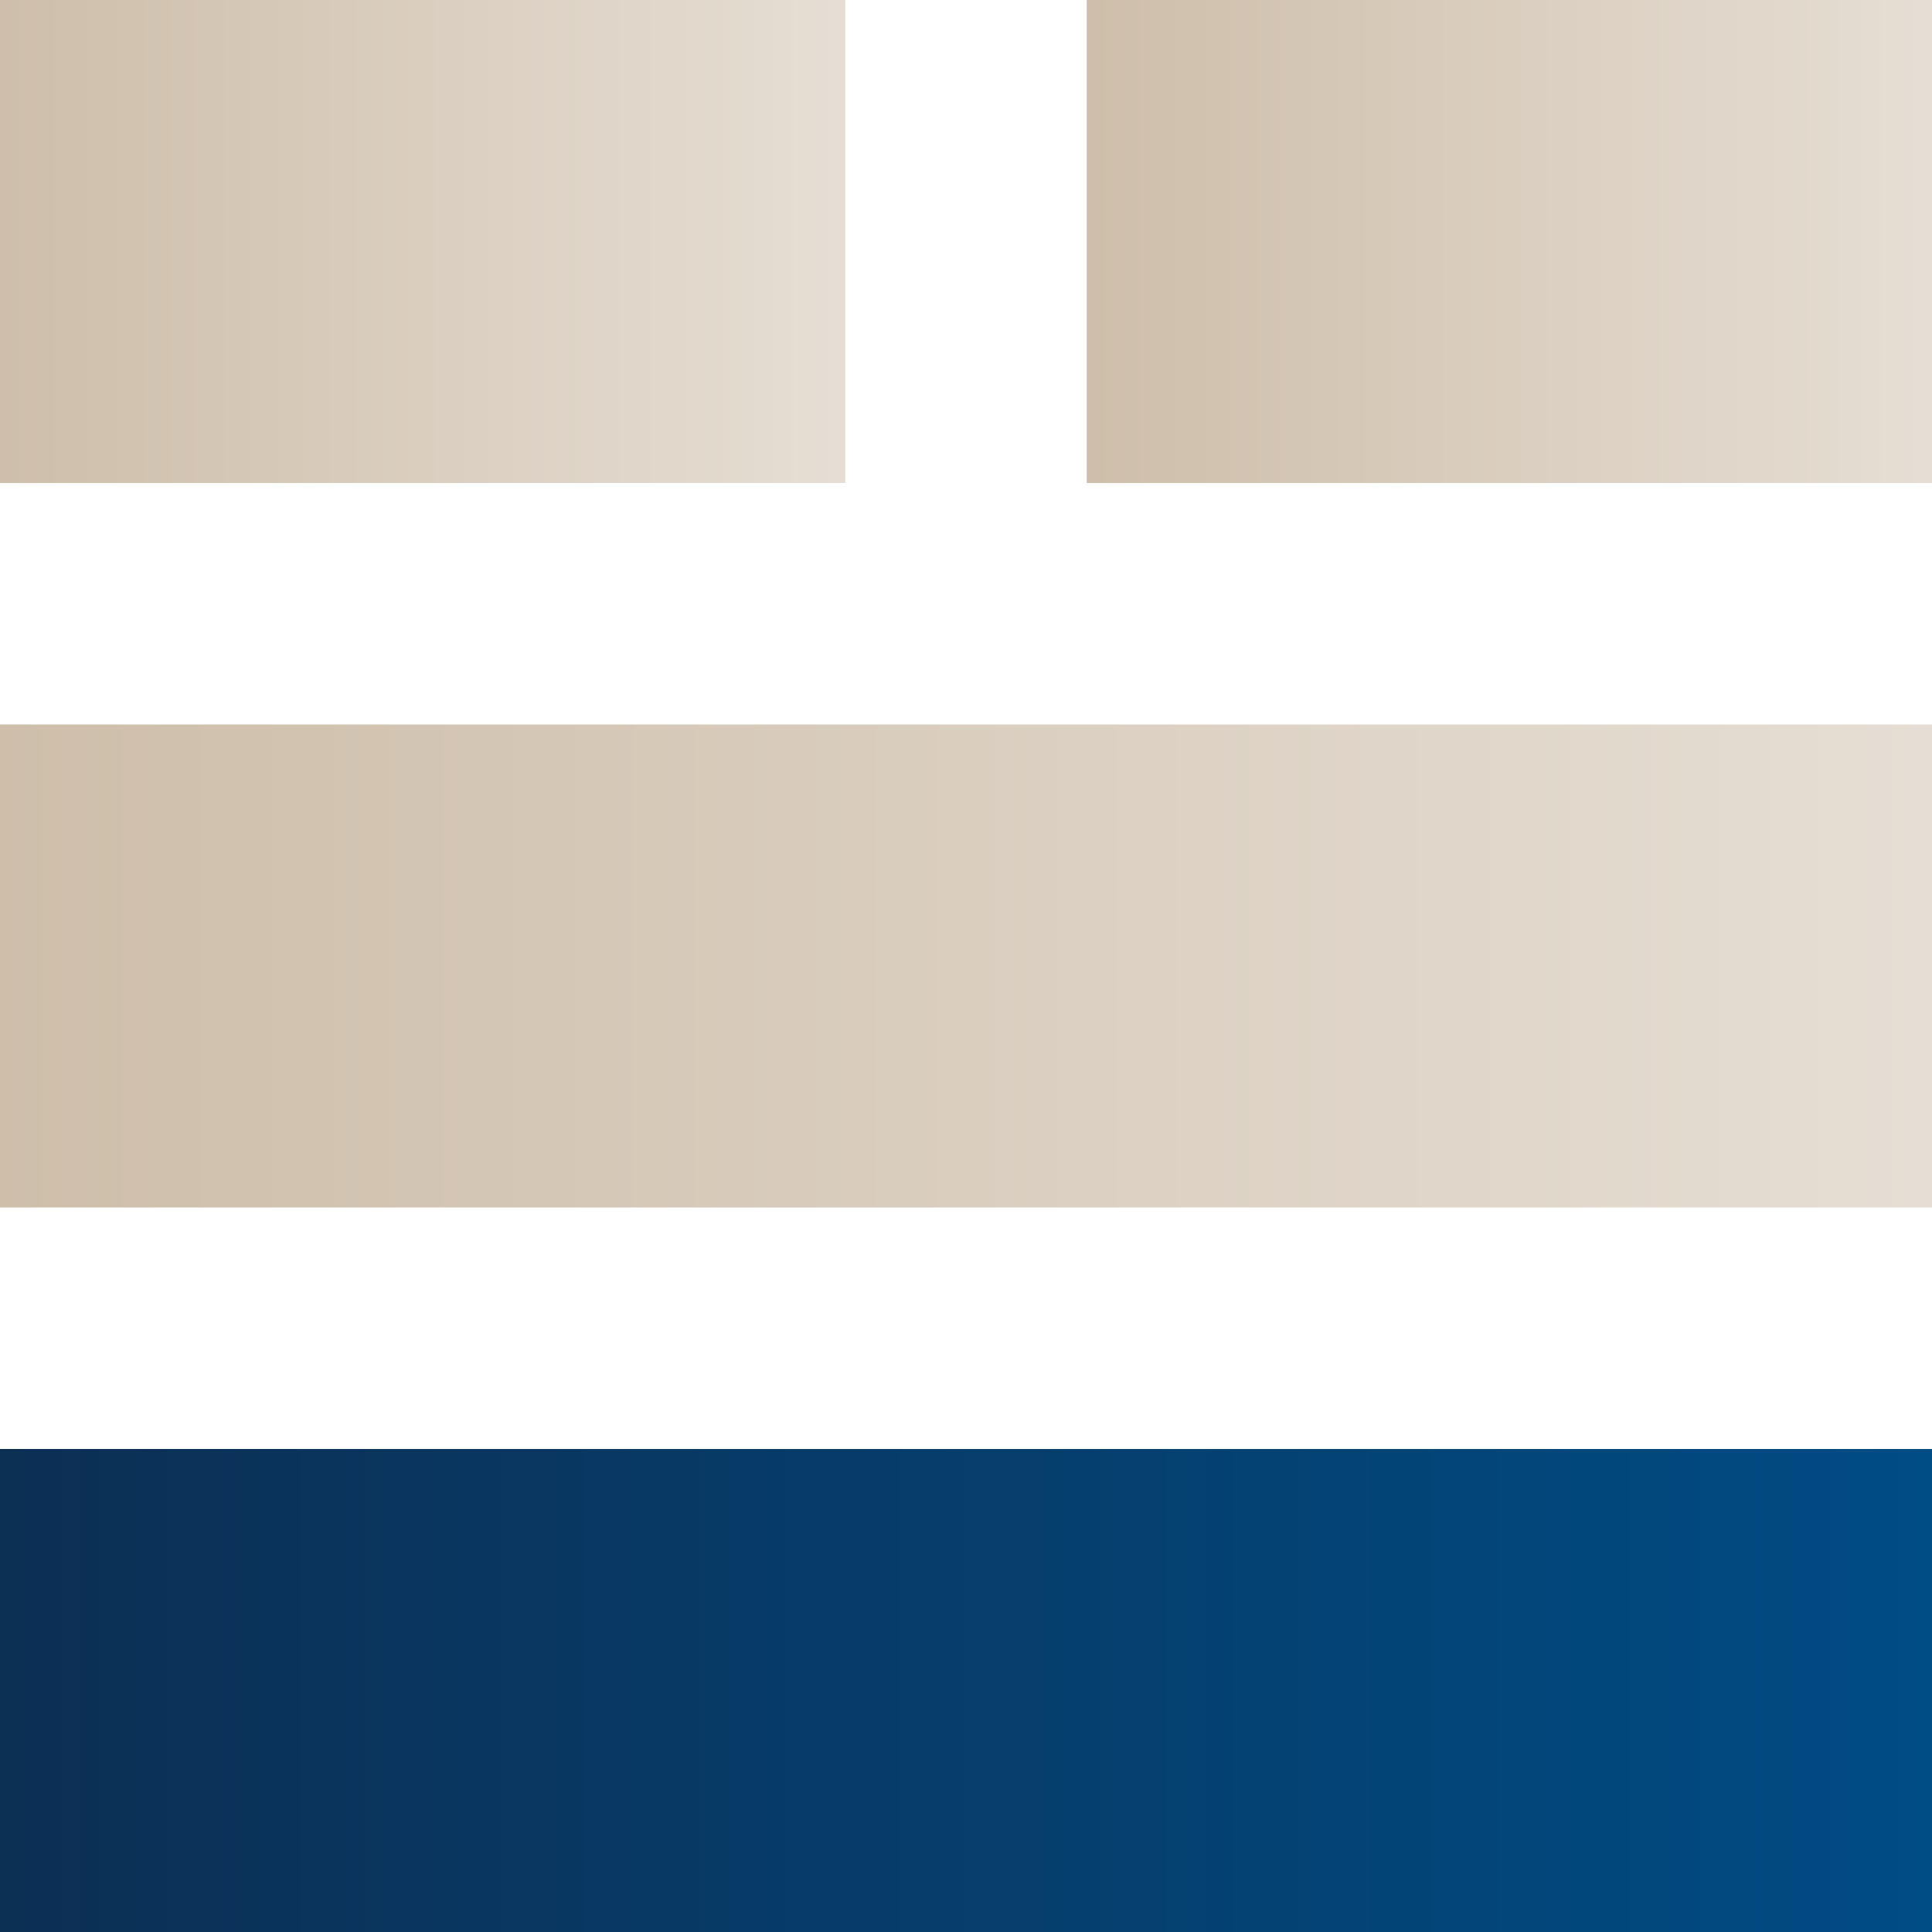 <?xml version="1.0" encoding="UTF-8"?><svg id="_レイヤー_2" xmlns="http://www.w3.org/2000/svg" width="40" height="40" xmlns:xlink="http://www.w3.org/1999/xlink" viewBox="0 0 40 40"><defs><style>.cls-1{fill:url(#_名称未設定グラデーション_7);}.cls-2{fill:url(#_名称未設定グラデーション_7-3);}.cls-3{fill:url(#_名称未設定グラデーション_7-2);}.cls-4{fill:url(#_名称未設定グラデーション_12);}</style><linearGradient id="_名称未設定グラデーション_12" x1="40" y1="35" x2="0" y2="35" gradientUnits="userSpaceOnUse"><stop offset="0" stop-color="#004c84"/><stop offset="1" stop-color="#0c2f54"/></linearGradient><linearGradient id="_名称未設定グラデーション_7" x1="40" y1="20" x2="0" y2="20" gradientUnits="userSpaceOnUse"><stop offset="0" stop-color="#e6ded4"/><stop offset="1" stop-color="#cebeaa"/></linearGradient><linearGradient id="_名称未設定グラデーション_7-2" x1="17.5" y1="5" y2="5" xlink:href="#_名称未設定グラデーション_7"/><linearGradient id="_名称未設定グラデーション_7-3" y1="5" x2="22.5" y2="5" xlink:href="#_名称未設定グラデーション_7"/></defs><g id="_レイヤー_1-2"><rect class="cls-4" y="30" width="40" height="10"/><rect class="cls-1" y="15" width="40" height="10"/><rect class="cls-3" width="17.5" height="10"/><rect class="cls-2" x="22.5" width="17.5" height="10"/></g></svg>